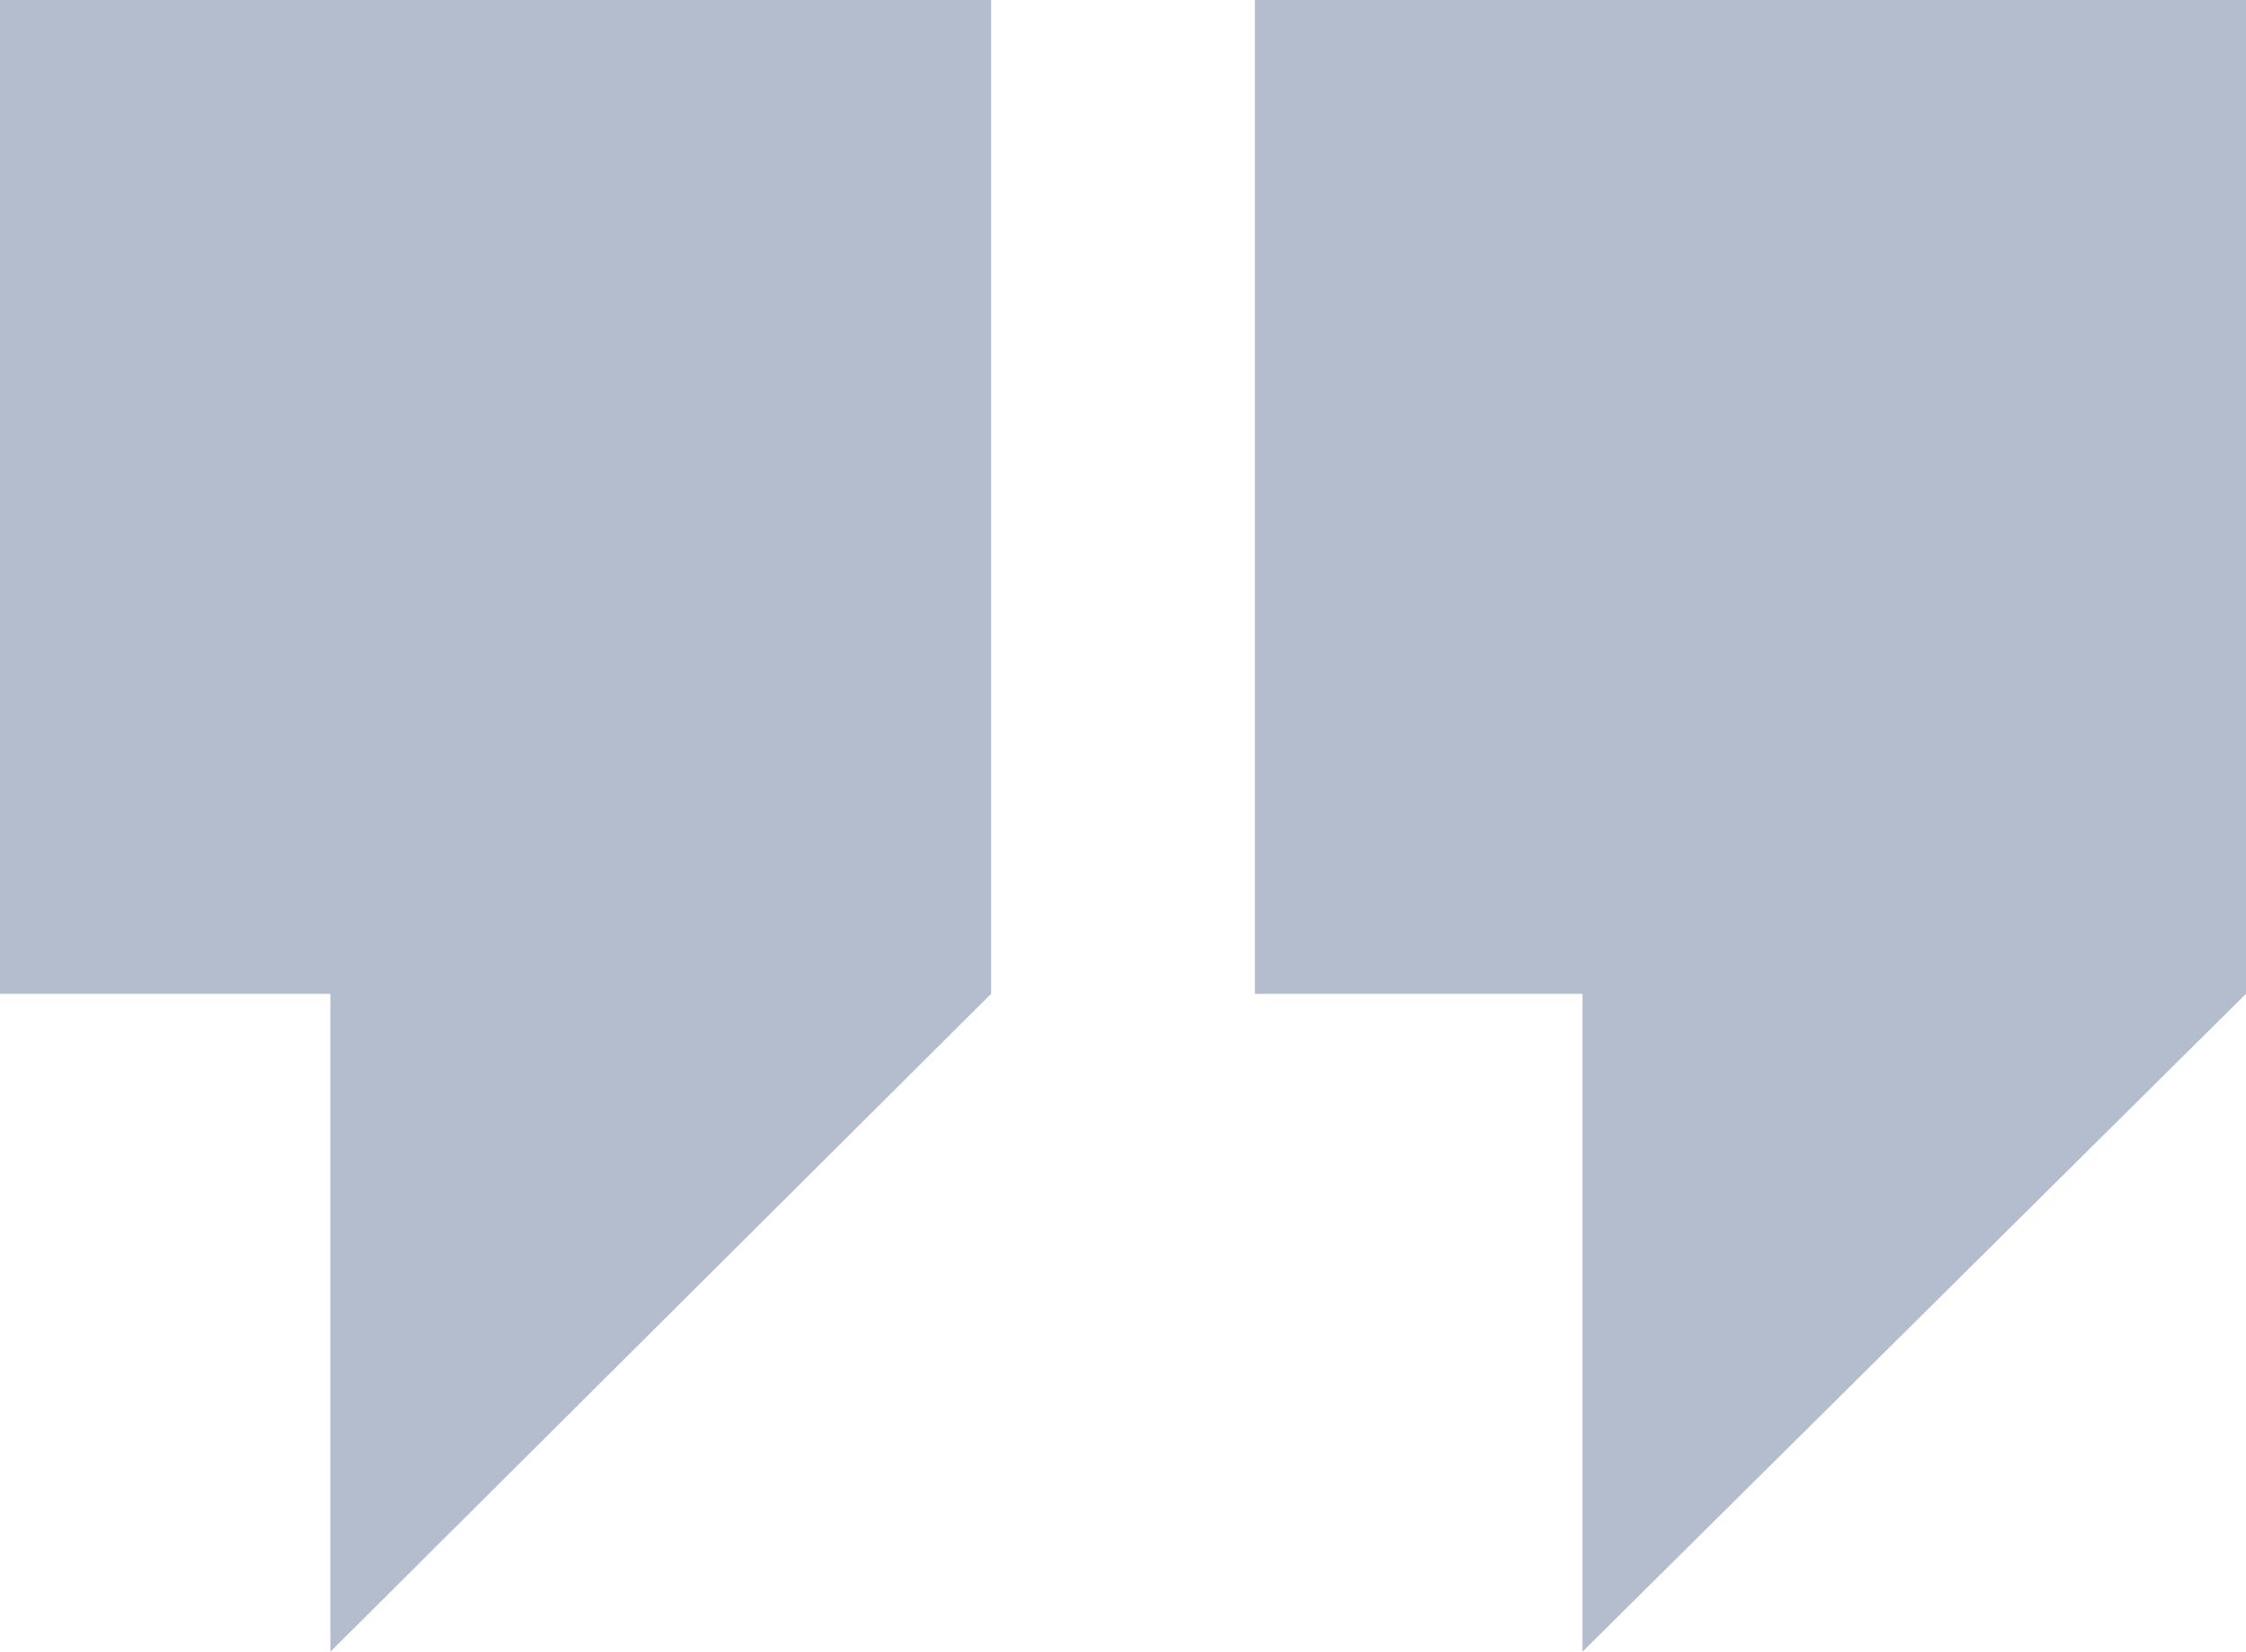 <!-- Generator: Adobe Illustrator 24.1.2, SVG Export Plug-In  -->
<svg version="1.1" xmlns="http://www.w3.org/2000/svg" xmlns:xlink="http://www.w3.org/1999/xlink" x="0px" y="0px" width="80.9px"
	 height="59.5px" viewBox="0 0 80.9 59.5" style="overflow:visible;enable-background:new 0 0 80.9 59.5;" xml:space="preserve">
<style type="text/css">
	.st0{opacity:0.4;}
	.st1{fill:#445b82;}
</style>
<defs>
</defs>
<g class="st0">
	<path class="st1" d="M35.7,35.8L11.9,59.5V35.8H0V0h35.7V35.8z M80.9,35.8L57,59.5V35.8H45.2V0h35.7V35.8z"/>
</g>
</svg>